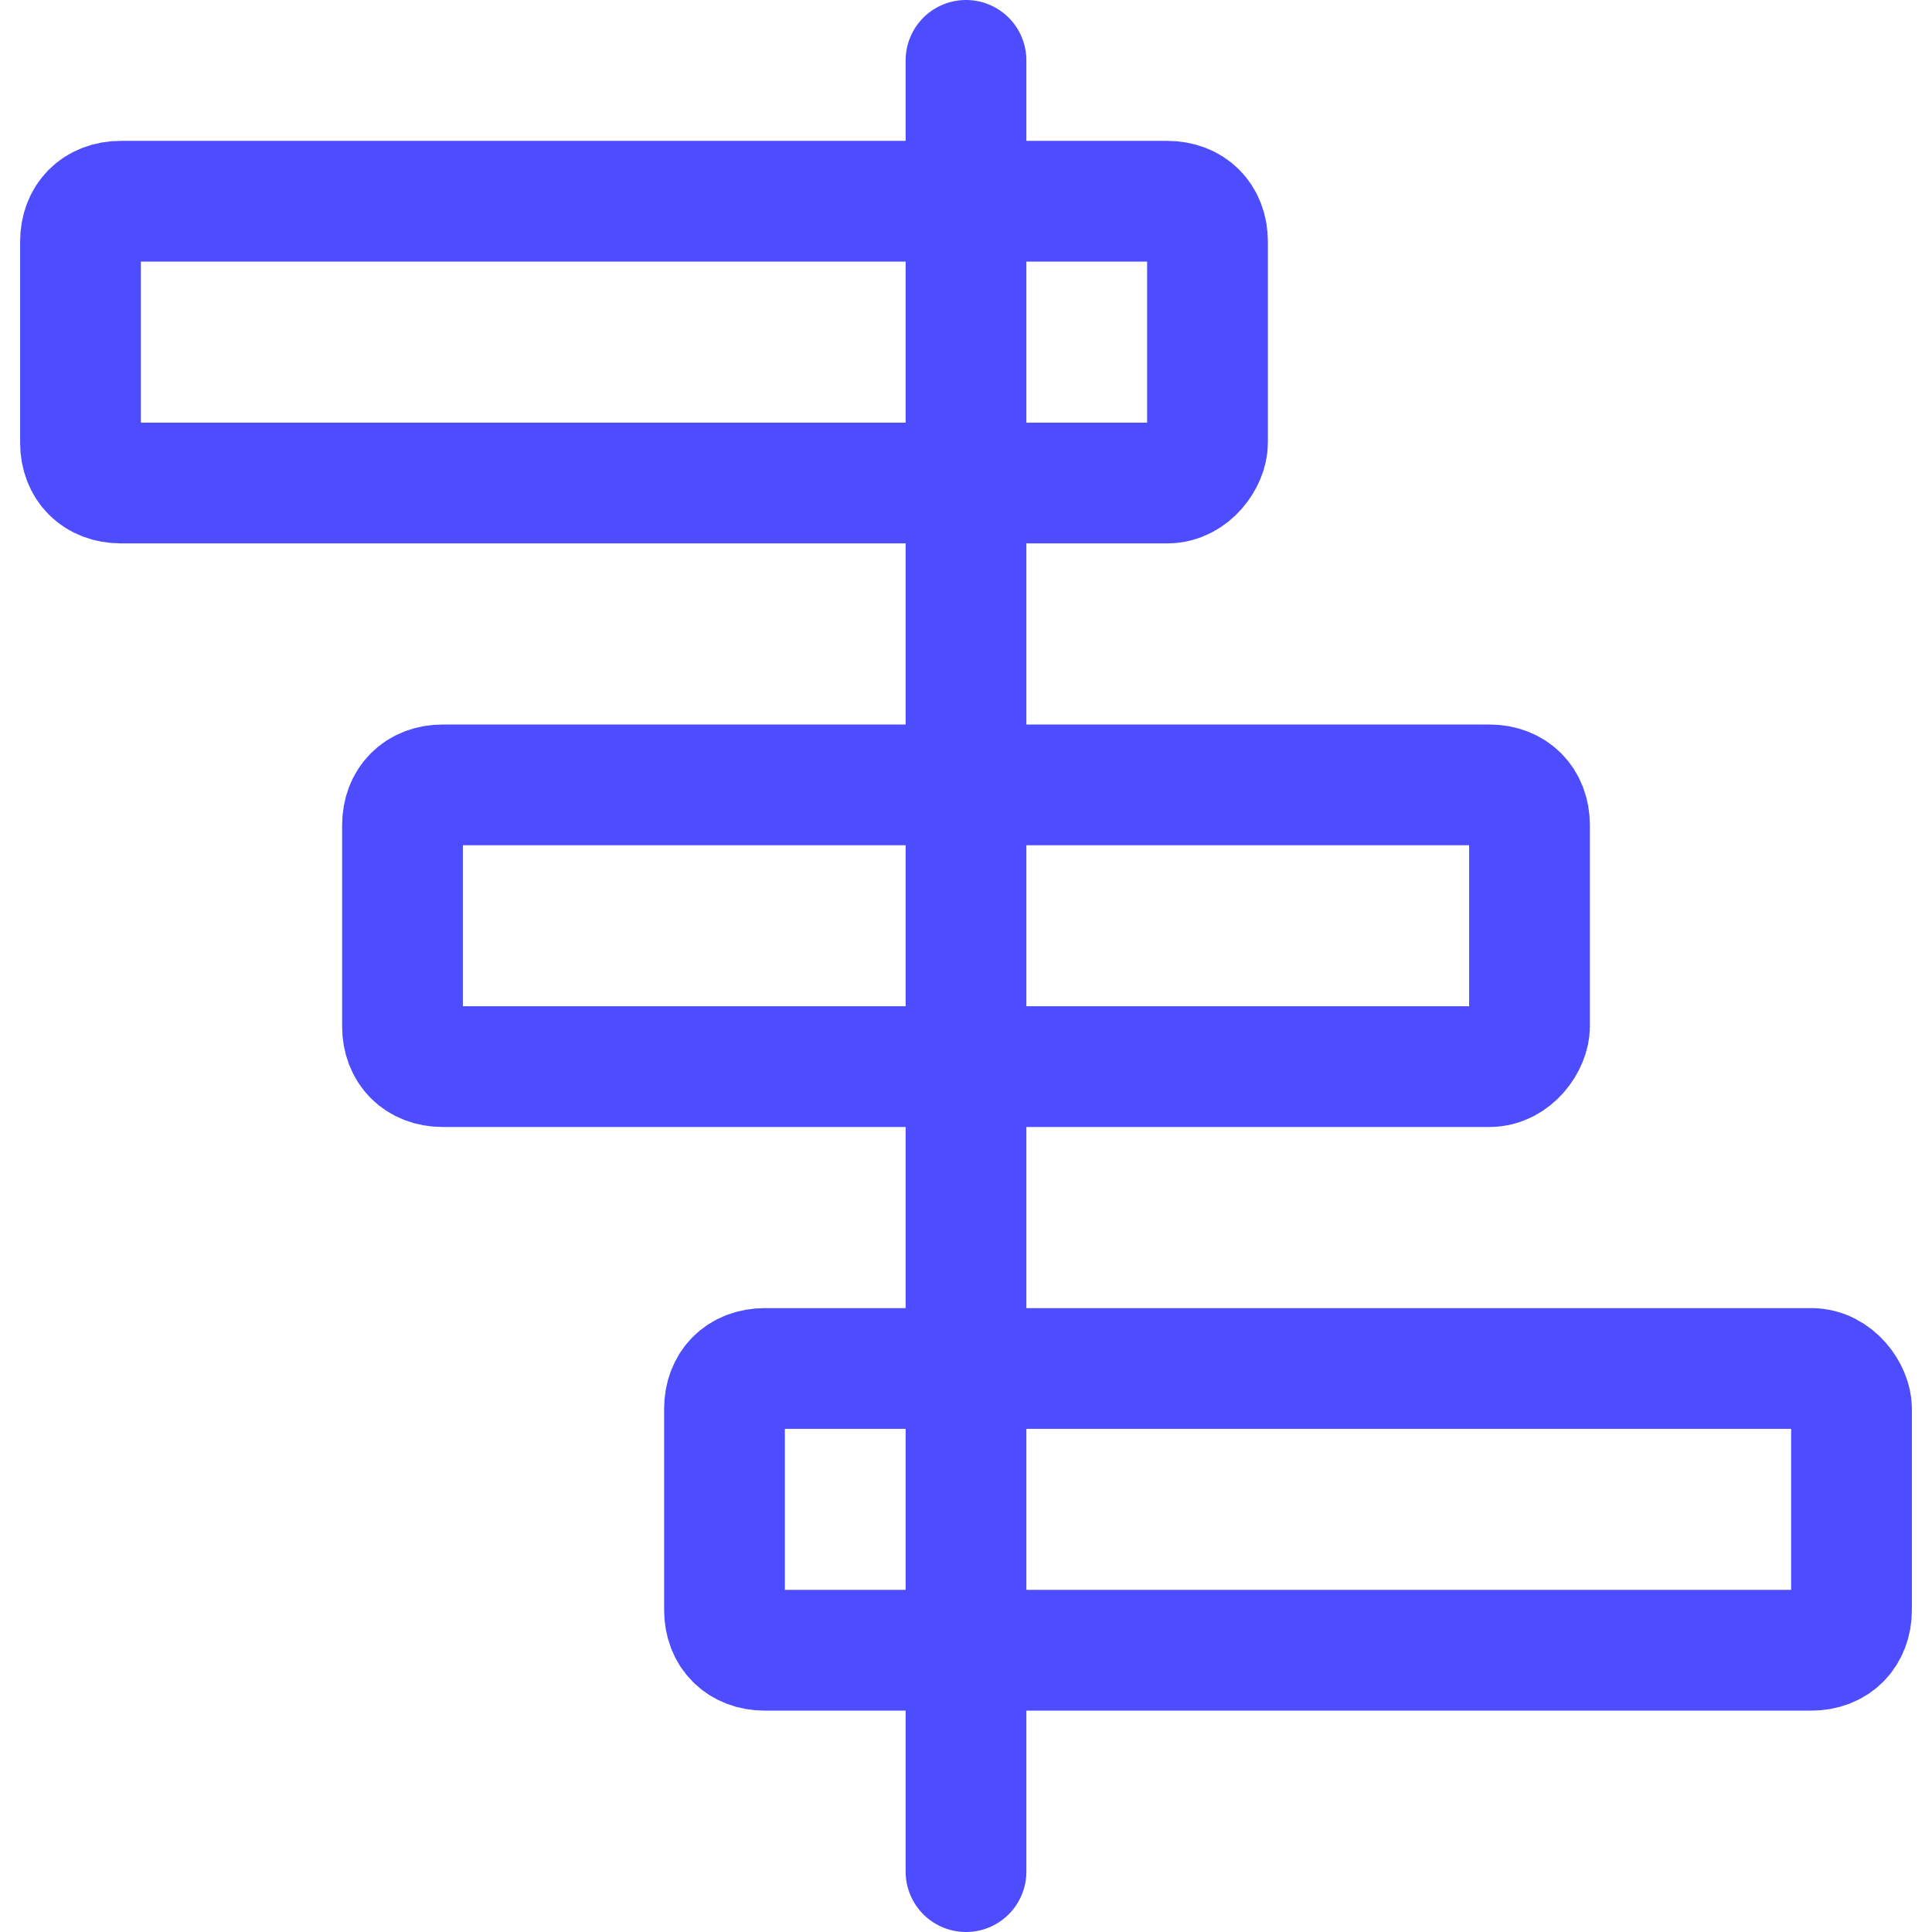 <svg width="24" height="24" viewBox="0 0 24 24" fill="none" xmlns="http://www.w3.org/2000/svg">
<g clip-path="url(#clip0_75_238)">
<path d="M14.5 6H1.5C1.2 6 1 5.8 1 5.5V3C1 2.7 1.2 2.5 1.5 2.5H14.5C14.8 2.5 15 2.7 15 3V5.5C15 5.7 14.8 6 14.5 6Z" stroke="#4D4DFF" stroke-width="1.5" stroke-miterlimit="10" stroke-linecap="round" stroke-linejoin="round"/>
<path d="M18.5 13.25H5.5C5.2 13.25 5 13.05 5 12.75V10.25C5 9.95 5.2 9.75 5.5 9.75H18.5C18.8 9.75 19 9.95 19 10.25V12.75C19 12.95 18.8 13.25 18.5 13.25Z" stroke="#4D4DFF" stroke-width="1.5" stroke-miterlimit="10" stroke-linecap="round" stroke-linejoin="round"/>
<path d="M22.5 17H9.5C9.2 17 9 17.2 9 17.5V20C9 20.3 9.2 20.5 9.5 20.5H22.5C22.8 20.5 23 20.3 23 20V17.5C23 17.3 22.8 17 22.5 17Z" stroke="#4D4DFF" stroke-width="1.5" stroke-miterlimit="10" stroke-linecap="round" stroke-linejoin="round"/>
<path d="M12 0.75V23.25" stroke="#4D4DFF" stroke-width="1.5" stroke-miterlimit="10" stroke-linecap="round" stroke-linejoin="round"/>
</g>
<defs>
<clipPath id="clip0_75_238">
<rect width="24" height="24" fill="white"/>
</clipPath>
</defs>
</svg>
